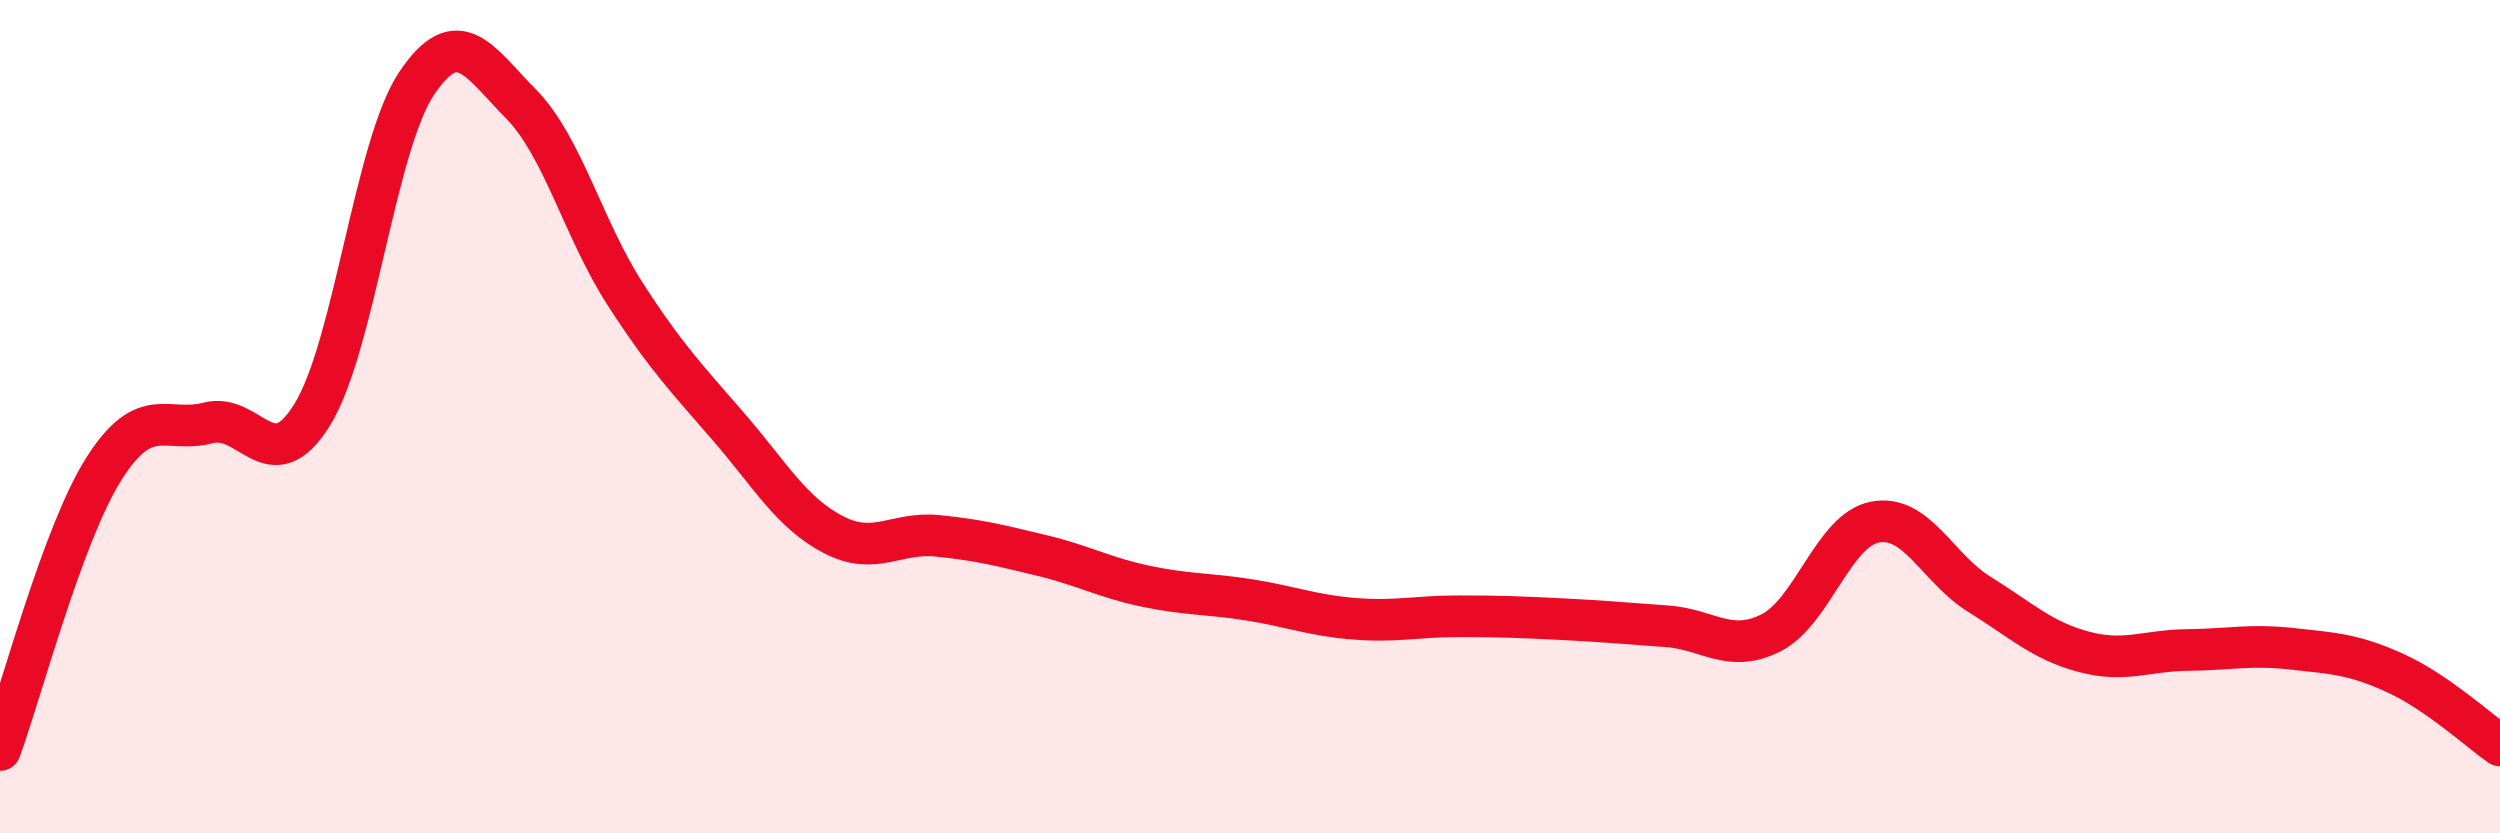 
    <svg width="60" height="20" viewBox="0 0 60 20" xmlns="http://www.w3.org/2000/svg">
      <path
        d="M 0,18 C 0.5,16.65 1.5,12.81 2.5,11.24 C 3.5,9.67 4,10.41 5,10.15 C 6,9.89 6.5,11.57 7.5,9.94 C 8.5,8.31 9,3.49 10,2 C 11,0.51 11.5,1.48 12.5,2.49 C 13.5,3.5 14,5.5 15,7.05 C 16,8.6 16.5,9.1 17.5,10.26 C 18.5,11.42 19,12.31 20,12.83 C 21,13.35 21.5,12.76 22.5,12.86 C 23.5,12.96 24,13.09 25,13.33 C 26,13.57 26.5,13.86 27.5,14.07 C 28.5,14.28 29,14.24 30,14.4 C 31,14.56 31.5,14.77 32.5,14.85 C 33.5,14.93 34,14.79 35,14.79 C 36,14.79 36.5,14.81 37.5,14.86 C 38.5,14.91 39,14.96 40,15.03 C 41,15.1 41.5,15.69 42.5,15.19 C 43.5,14.69 44,12.72 45,12.53 C 46,12.34 46.5,13.64 47.5,14.26 C 48.5,14.88 49,15.37 50,15.64 C 51,15.91 51.5,15.61 52.5,15.6 C 53.5,15.59 54,15.46 55,15.57 C 56,15.68 56.5,15.7 57.5,16.16 C 58.5,16.62 59.5,17.54 60,17.89L60 20L0 20Z"
        fill="#EB0A25"
        opacity="0.1"
        stroke-linecap="round"
        stroke-linejoin="round"
      />
      <path
        d="M 0,18 C 0.5,16.65 1.5,12.81 2.5,11.24 C 3.5,9.67 4,10.41 5,10.15 C 6,9.89 6.5,11.57 7.5,9.94 C 8.5,8.31 9,3.49 10,2 C 11,0.51 11.5,1.48 12.5,2.49 C 13.5,3.5 14,5.5 15,7.05 C 16,8.6 16.5,9.1 17.5,10.26 C 18.5,11.42 19,12.31 20,12.83 C 21,13.35 21.5,12.76 22.5,12.86 C 23.5,12.96 24,13.09 25,13.33 C 26,13.57 26.5,13.86 27.5,14.07 C 28.5,14.28 29,14.24 30,14.4 C 31,14.56 31.5,14.77 32.5,14.85 C 33.5,14.93 34,14.79 35,14.79 C 36,14.79 36.5,14.81 37.5,14.86 C 38.5,14.91 39,14.96 40,15.03 C 41,15.1 41.5,15.69 42.5,15.19 C 43.5,14.69 44,12.72 45,12.53 C 46,12.34 46.5,13.64 47.5,14.26 C 48.5,14.88 49,15.37 50,15.64 C 51,15.91 51.5,15.61 52.5,15.6 C 53.5,15.59 54,15.46 55,15.57 C 56,15.68 56.5,15.7 57.5,16.16 C 58.5,16.62 59.5,17.54 60,17.89"
        stroke="#EB0A25"
        stroke-width="1"
        fill="none"
        stroke-linecap="round"
        stroke-linejoin="round"
      />
    </svg>
  